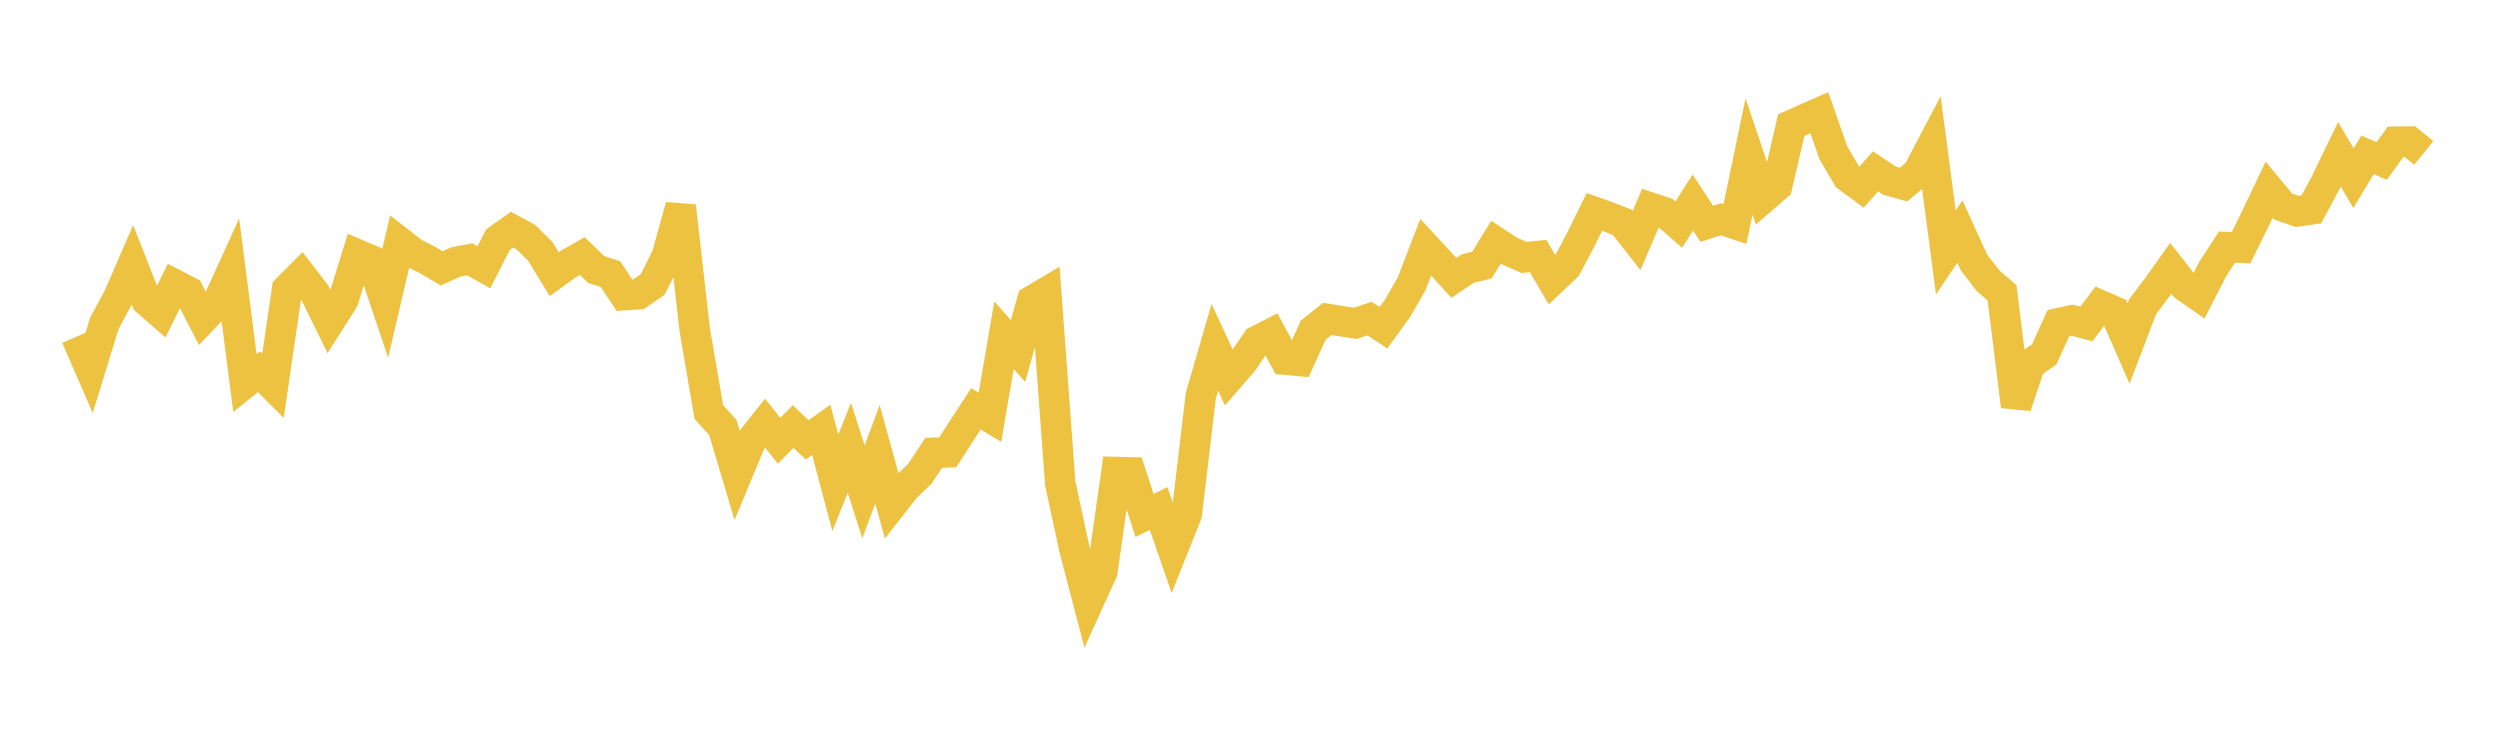 <svg width="164" height="48" xmlns="http://www.w3.org/2000/svg" xmlns:xlink="http://www.w3.org/1999/xlink"><path fill="none" stroke="rgb(237,194,64)" stroke-width="2" d="M5,22.095L5.922,24.216L6.844,21.22L7.766,19.507L8.689,17.38L9.611,19.726L10.533,20.53L11.455,18.661L12.377,19.137L13.299,20.928L14.222,19.964L15.144,17.937L16.066,25.127L16.988,24.385L17.91,25.305L18.832,18.98L19.754,18.052L20.677,19.248L21.599,21.126L22.521,19.673L23.443,16.689L24.365,17.084L25.287,19.819L26.21,15.875L27.132,16.592L28.054,17.061L28.976,17.602L29.898,17.188L30.82,17.01L31.743,17.531L32.665,15.725L33.587,15.065L34.509,15.565L35.431,16.478L36.353,17.984L37.275,17.324L38.198,16.798L39.12,17.685L40.042,17.98L40.964,19.362L41.886,19.301L42.808,18.671L43.731,16.841L44.653,13.518L45.575,21.64L46.497,27.021L47.419,28.046L48.341,31.138L49.263,28.923L50.186,27.759L51.108,28.915L52.03,27.981L52.952,28.855L53.874,28.199L54.796,31.673L55.719,29.373L56.641,32.262L57.563,29.807L58.485,33.151L59.407,31.975L60.329,31.093L61.251,29.706L62.174,29.676L63.096,28.239L64.018,26.815L64.94,27.373L65.862,21.992L66.784,23.026L67.707,19.73L68.629,19.181L69.551,31.711L70.473,35.982L71.395,39.512L72.317,37.485L73.24,30.964L74.162,30.988L75.084,33.814L76.006,33.356L76.928,36.037L77.85,33.732L78.772,25.972L79.695,22.785L80.617,24.775L81.539,23.711L82.461,22.359L83.383,21.888L84.305,23.596L85.228,23.68L86.15,21.656L87.072,20.923L87.994,21.07L88.916,21.211L89.838,20.897L90.76,21.502L91.683,20.221L92.605,18.607L93.527,16.218L94.449,17.214L95.371,18.228L96.293,17.612L97.216,17.39L98.138,15.882L99.06,16.487L99.982,16.889L100.904,16.796L101.826,18.378L102.749,17.507L103.671,15.775L104.593,13.903L105.515,14.231L106.437,14.597L107.359,15.775L108.281,13.625L109.204,13.931L110.126,14.737L111.048,13.287L111.97,14.683L112.892,14.384L113.814,14.696L114.737,10.262L115.659,12.995L116.581,12.195L117.503,8.217L118.425,7.798L119.347,7.392L120.269,10.026L121.192,11.596L122.114,12.278L123.036,11.241L123.958,11.856L124.88,12.109L125.802,11.317L126.725,9.564L127.647,16.563L128.569,15.189L129.491,17.217L130.413,18.413L131.335,19.21L132.257,26.647L133.18,23.891L134.102,23.244L135.024,21.208L135.946,21.01L136.868,21.25L137.79,20.029L138.713,20.43L139.635,22.534L140.557,20.12L141.479,18.9L142.401,17.605L143.323,18.777L144.246,19.421L145.168,17.628L146.09,16.211L147.012,16.255L147.934,14.384L148.856,12.446L149.778,13.552L150.701,13.868L151.623,13.739L152.545,12.029L153.467,10.123L154.389,11.692L155.311,10.159L156.234,10.561L157.156,9.296L158.078,9.285L159,10.034"></path></svg>